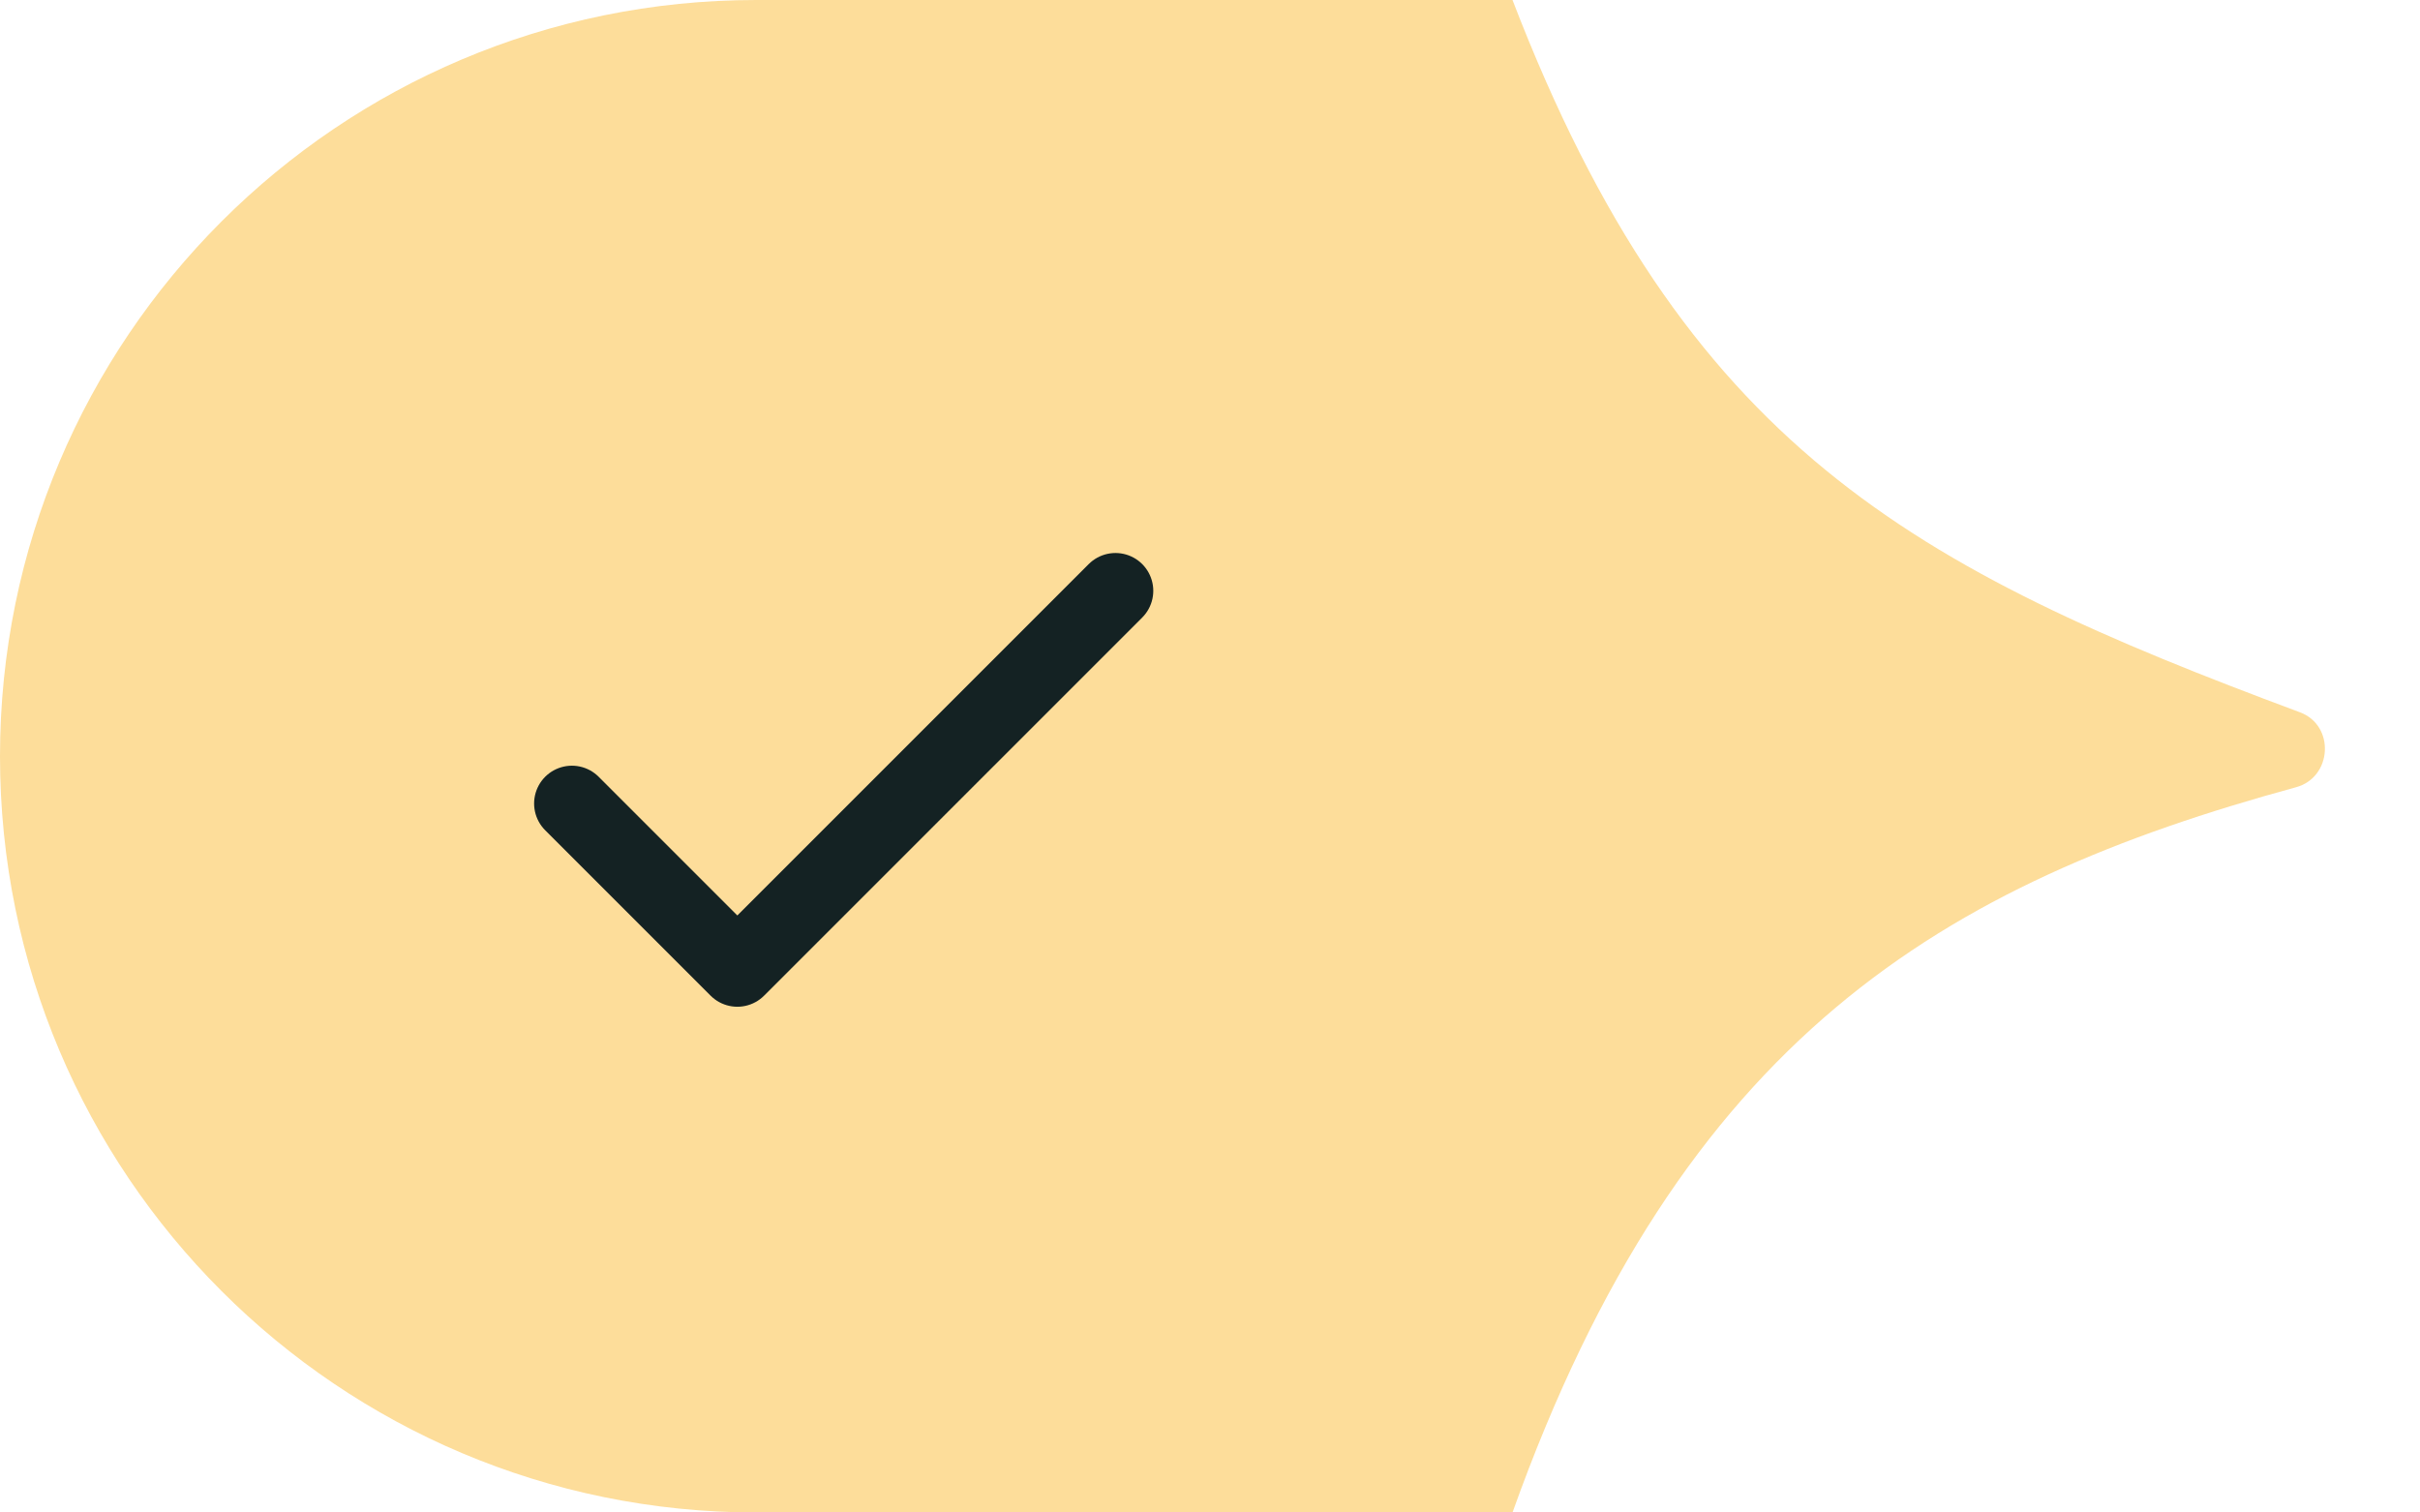 <svg width="64" height="40" viewBox="0 0 64 40" fill="none" xmlns="http://www.w3.org/2000/svg">
    <path d="M0 20C0 8.954 8.954 0 20 0H40C44.55 11.829 50.565 15.019 60.826 18.838C61.759 19.186 61.682 20.558 60.721 20.82C51.386 23.366 44.49 27.429 40 40H20C8.954 40 0 31.046 0 20Z" fill="#FDDD9A"/>
    <g clip-path="url(#clip0_86_596)">
        <path d="M15.125 21.25L19.5 25.625L29.5 15.625" stroke="#142223" stroke-width="2" stroke-linecap="round" stroke-linejoin="round"/>
    </g>
    <defs>
        <clipPath id="clip0_86_596">
            <rect width="20" height="20" fill="white" transform="translate(12 10)"/>
        </clipPath>
    </defs>
</svg>
